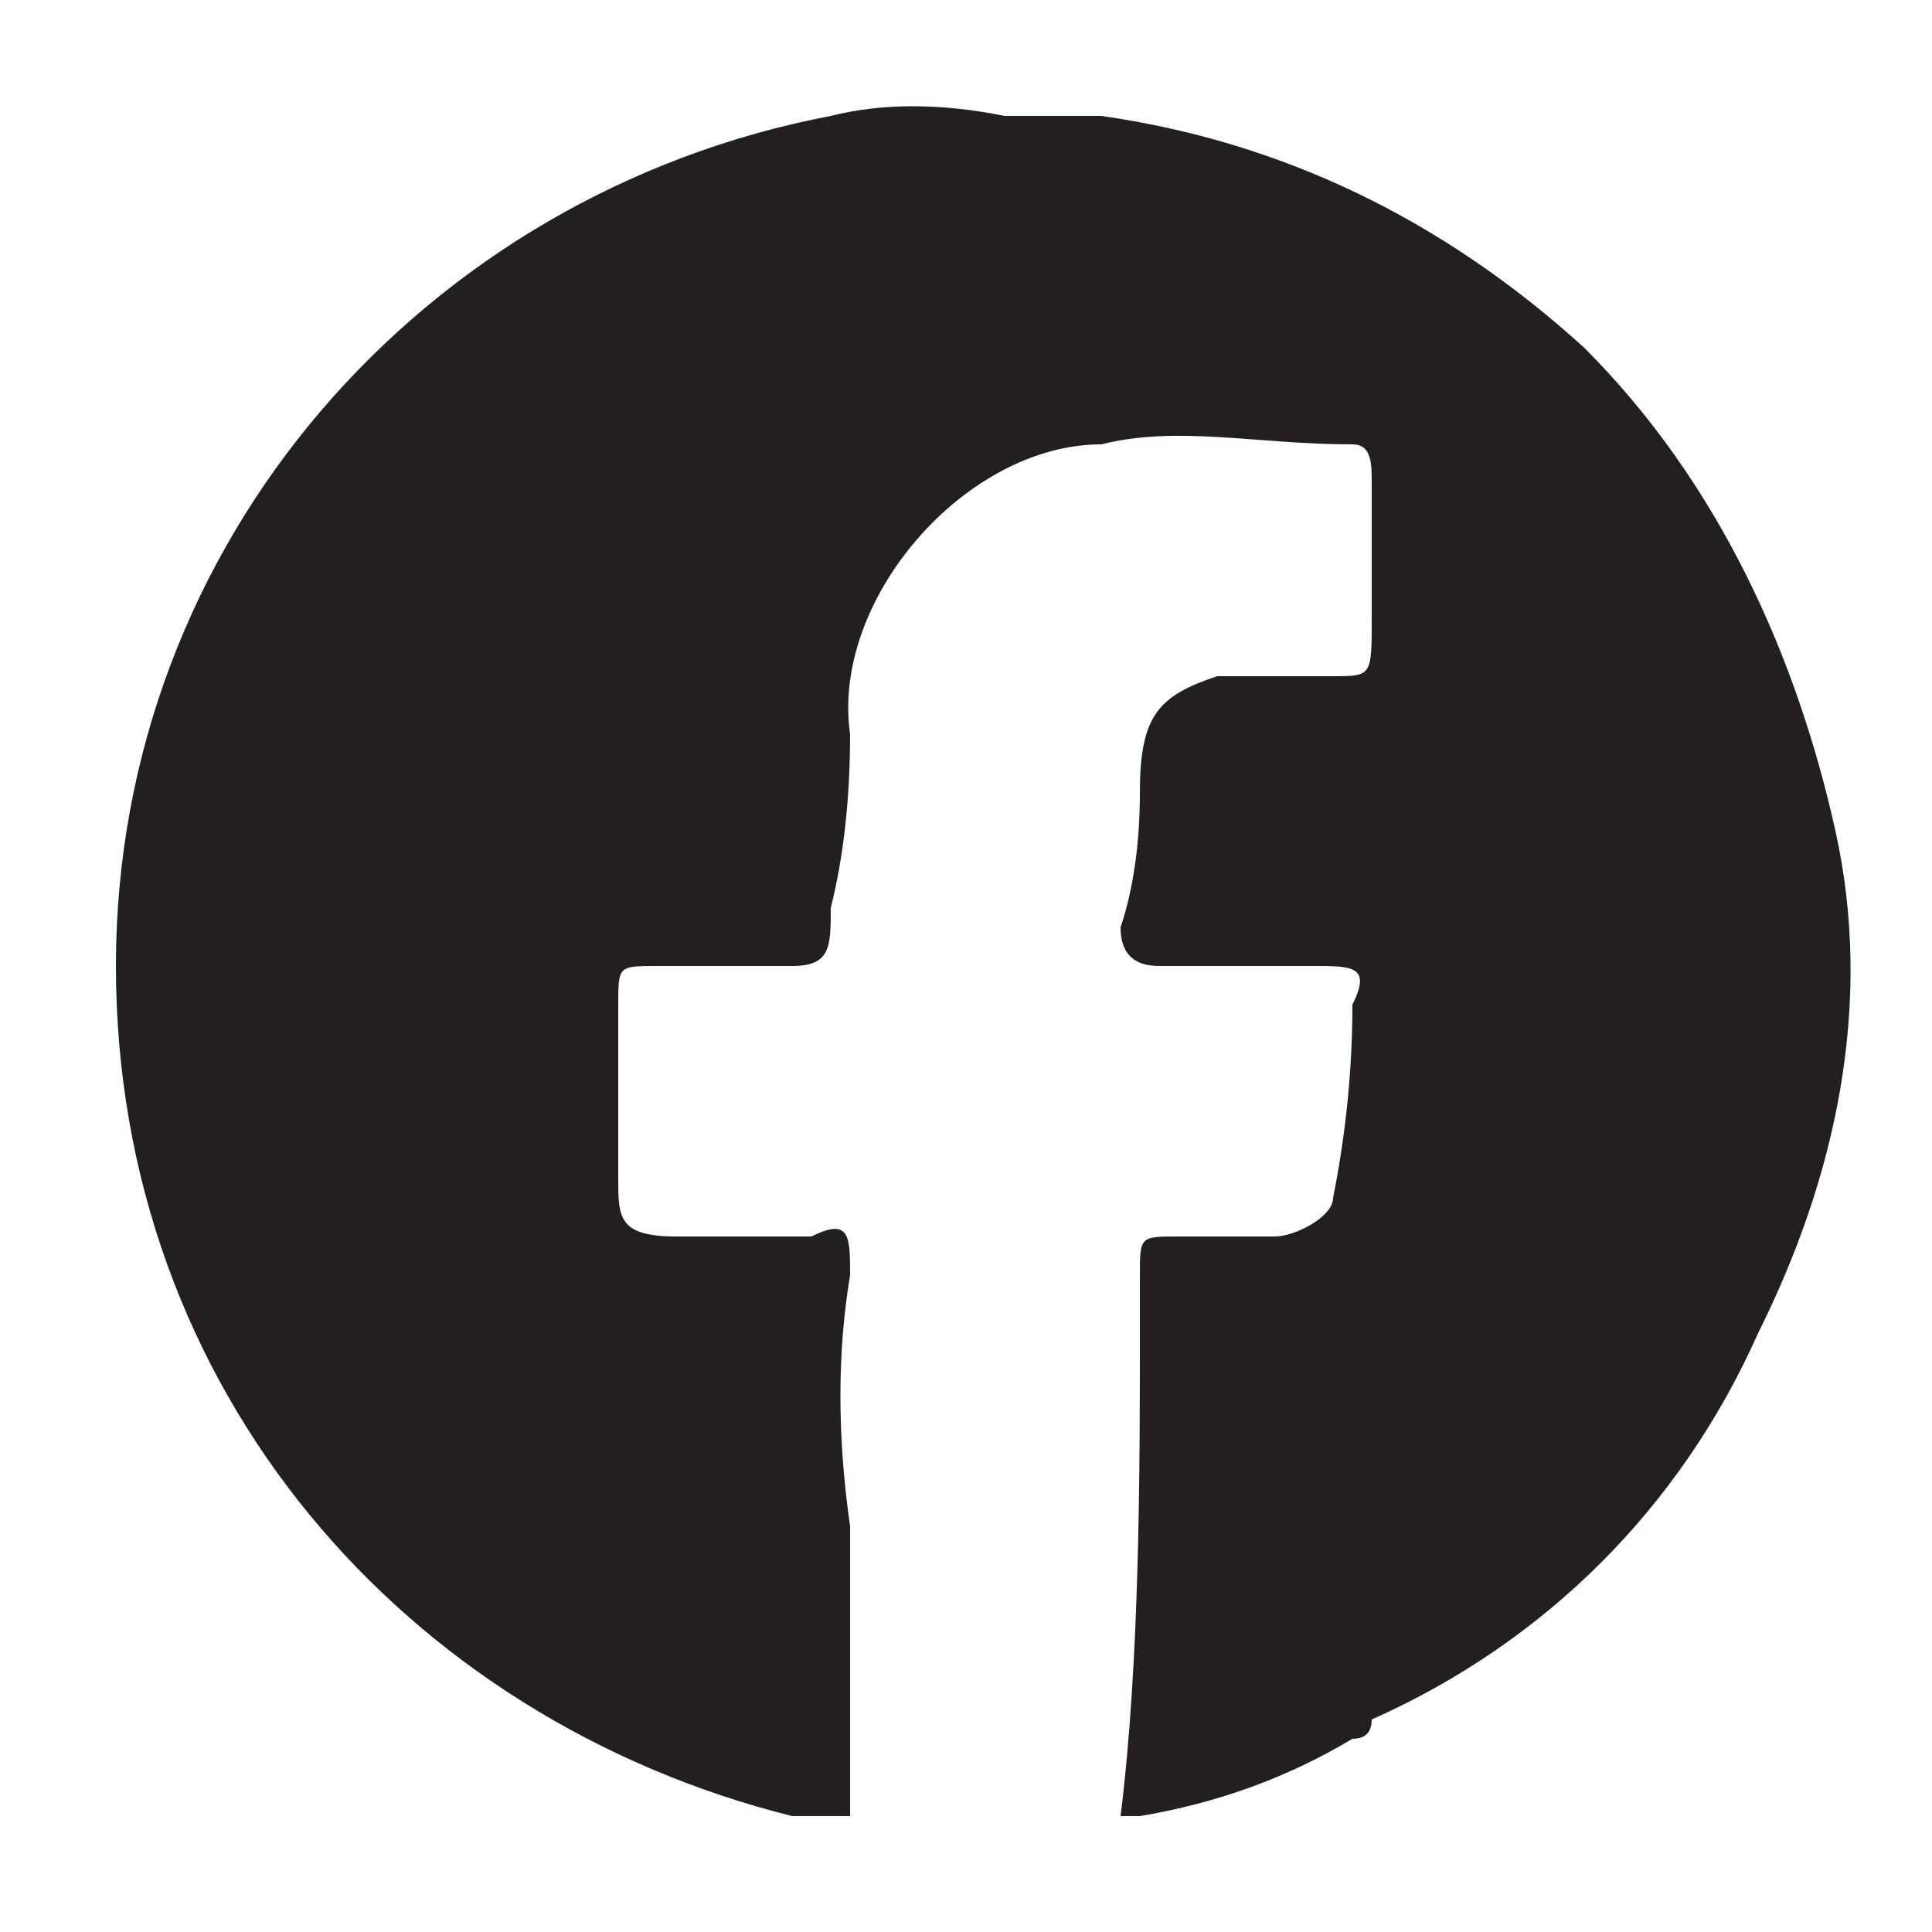 <svg version="1.2" xmlns="http://www.w3.org/2000/svg" viewBox="0 0 10 10" width="10" height="10"><style>.a{fill:#231f20}</style><path class="a" d="m9.5 4.3c-0.2-0.9-0.6-1.8-1.3-2.5q-1.1-1-2.5-1.2 0 0 0 0-0.1 0-0.2 0 0 0 0 0-0.2 0-0.3 0-0.5-0.1-0.9 0c-2.1 0.4-3.7 2.2-3.7 4.4 0 2.2 1.5 3.9 3.5 4.4q0.1 0 0.3 0c0-0.5 0-1.3 0-1.5q-0.1-0.7 0-1.3c0-0.2 0-0.3-0.2-0.2q-0.4 0-0.7 0c-0.3 0-0.3-0.1-0.3-0.3q0-0.5 0-0.9c0-0.2 0-0.2 0.2-0.2q0.4 0 0.7 0c0.2 0 0.2-0.1 0.2-0.3q0.1-0.4 0.1-0.9c-0.1-0.7 0.6-1.5 1.3-1.5 0.4-0.1 0.8 0 1.3 0 0.1 0 0.1 0.1 0.1 0.2q0 0.4 0 0.7c0 0.3 0 0.3-0.2 0.3-0.2 0-0.4 0-0.6 0-0.3 0.1-0.4 0.2-0.4 0.6q0 0.4-0.1 0.7 0 0.2 0.2 0.2 0.4 0 0.8 0c0.2 0 0.3 0 0.2 0.2q0 0.5-0.1 1c0 0.1-0.2 0.2-0.3 0.2q-0.2 0-0.5 0c-0.2 0-0.2 0-0.2 0.2q0 0.2 0 0.3c0 0.7 0 1.7-0.1 2.5q0.1 0 0.1 0 0.6-0.1 1.1-0.4 0.1 0 0.1-0.1c0.9-0.4 1.6-1.1 2-2 0.4-0.8 0.6-1.7 0.4-2.6z"/></svg>